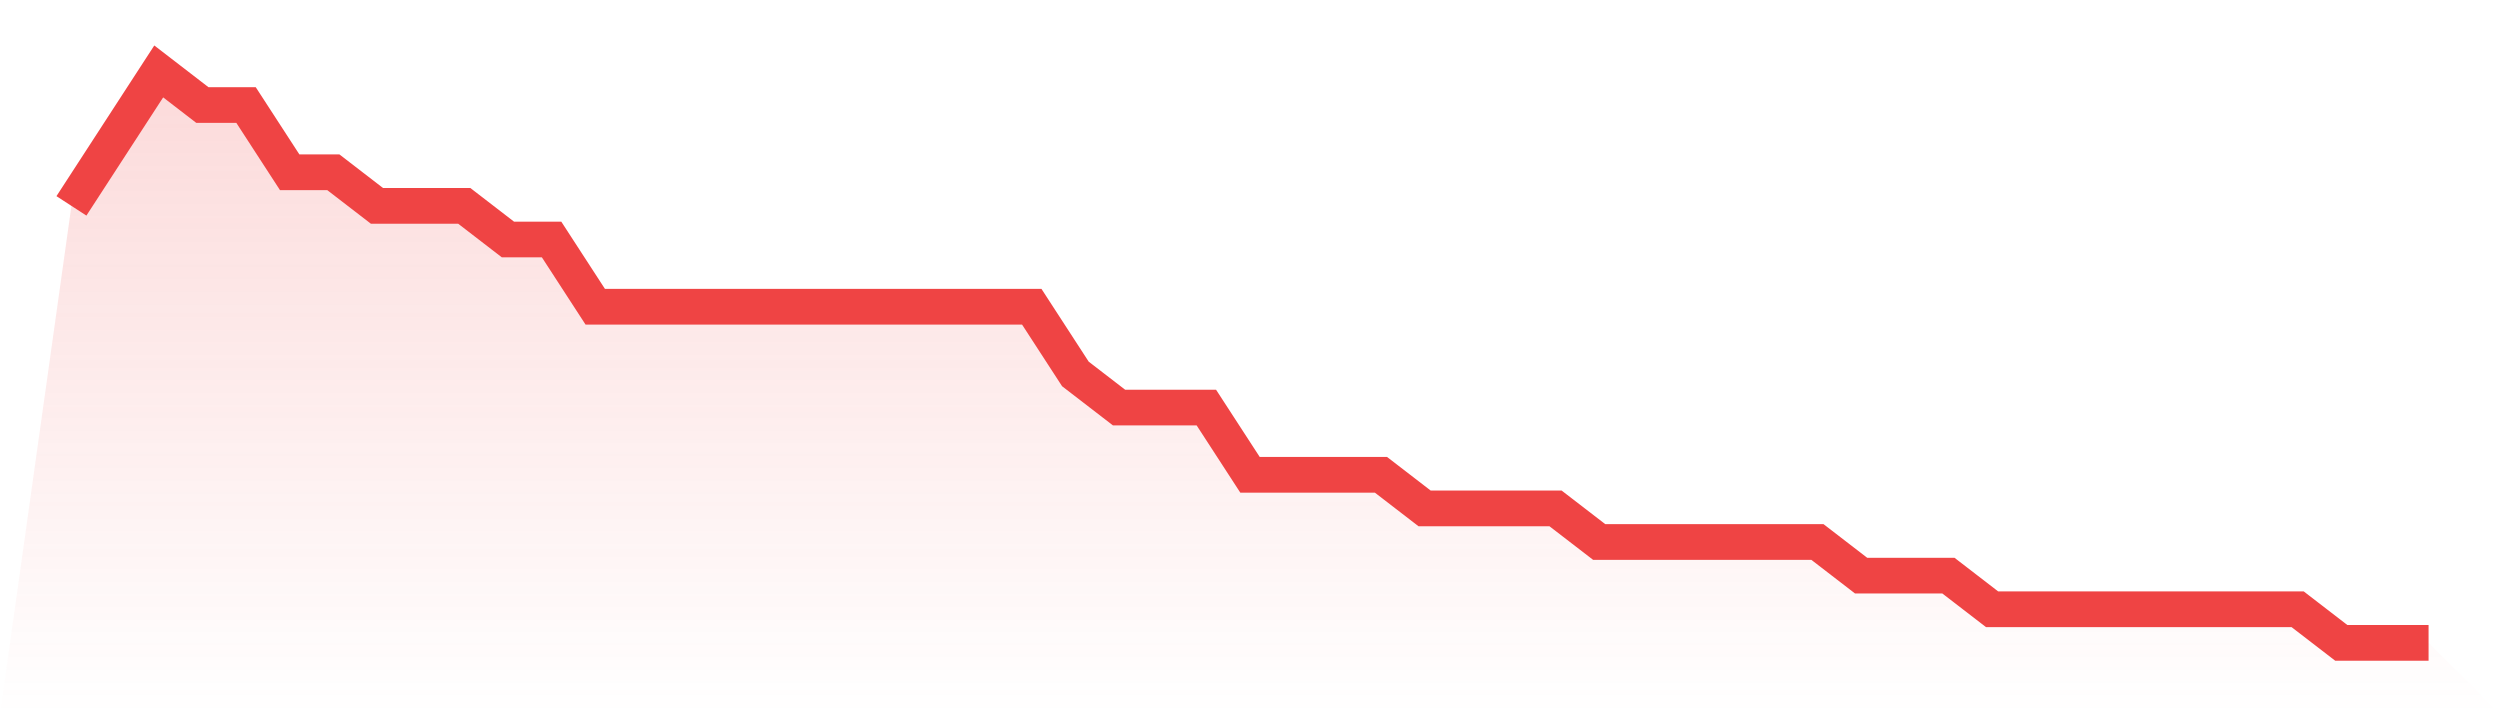<svg viewBox="0 0 140 40" xmlns="http://www.w3.org/2000/svg">
<defs>
<linearGradient id="gradient" x1="0" x2="0" y1="0" y2="1">
<stop offset="0%" stop-color="#ef4444" stop-opacity="0.2"/>
<stop offset="100%" stop-color="#ef4444" stop-opacity="0"/>
</linearGradient>
</defs>
<path d="M4,11.529 L4,11.529 L6.444,7.765 L8.889,4 L11.333,5.882 L13.778,5.882 L16.222,9.647 L18.667,9.647 L21.111,11.529 L23.556,11.529 L26,11.529 L28.444,13.412 L30.889,13.412 L33.333,17.176 L35.778,17.176 L38.222,17.176 L40.667,17.176 L43.111,17.176 L45.556,17.176 L48,17.176 L50.444,17.176 L52.889,17.176 L55.333,17.176 L57.778,17.176 L60.222,20.941 L62.667,22.824 L65.111,22.824 L67.556,22.824 L70,26.588 L72.444,26.588 L74.889,26.588 L77.333,26.588 L79.778,28.471 L82.222,28.471 L84.667,28.471 L87.111,28.471 L89.556,30.353 L92,30.353 L94.444,30.353 L96.889,30.353 L99.333,30.353 L101.778,30.353 L104.222,32.235 L106.667,32.235 L109.111,32.235 L111.556,34.118 L114,34.118 L116.444,34.118 L118.889,34.118 L121.333,34.118 L123.778,34.118 L126.222,34.118 L128.667,34.118 L131.111,36 L133.556,36 L136,36 L140,40 L0,40 z" fill="url(#gradient)"/>
<path d="M4,11.529 L4,11.529 L6.444,7.765 L8.889,4 L11.333,5.882 L13.778,5.882 L16.222,9.647 L18.667,9.647 L21.111,11.529 L23.556,11.529 L26,11.529 L28.444,13.412 L30.889,13.412 L33.333,17.176 L35.778,17.176 L38.222,17.176 L40.667,17.176 L43.111,17.176 L45.556,17.176 L48,17.176 L50.444,17.176 L52.889,17.176 L55.333,17.176 L57.778,17.176 L60.222,20.941 L62.667,22.824 L65.111,22.824 L67.556,22.824 L70,26.588 L72.444,26.588 L74.889,26.588 L77.333,26.588 L79.778,28.471 L82.222,28.471 L84.667,28.471 L87.111,28.471 L89.556,30.353 L92,30.353 L94.444,30.353 L96.889,30.353 L99.333,30.353 L101.778,30.353 L104.222,32.235 L106.667,32.235 L109.111,32.235 L111.556,34.118 L114,34.118 L116.444,34.118 L118.889,34.118 L121.333,34.118 L123.778,34.118 L126.222,34.118 L128.667,34.118 L131.111,36 L133.556,36 L136,36" fill="none" stroke="#ef4444" stroke-width="2"/>
</svg>